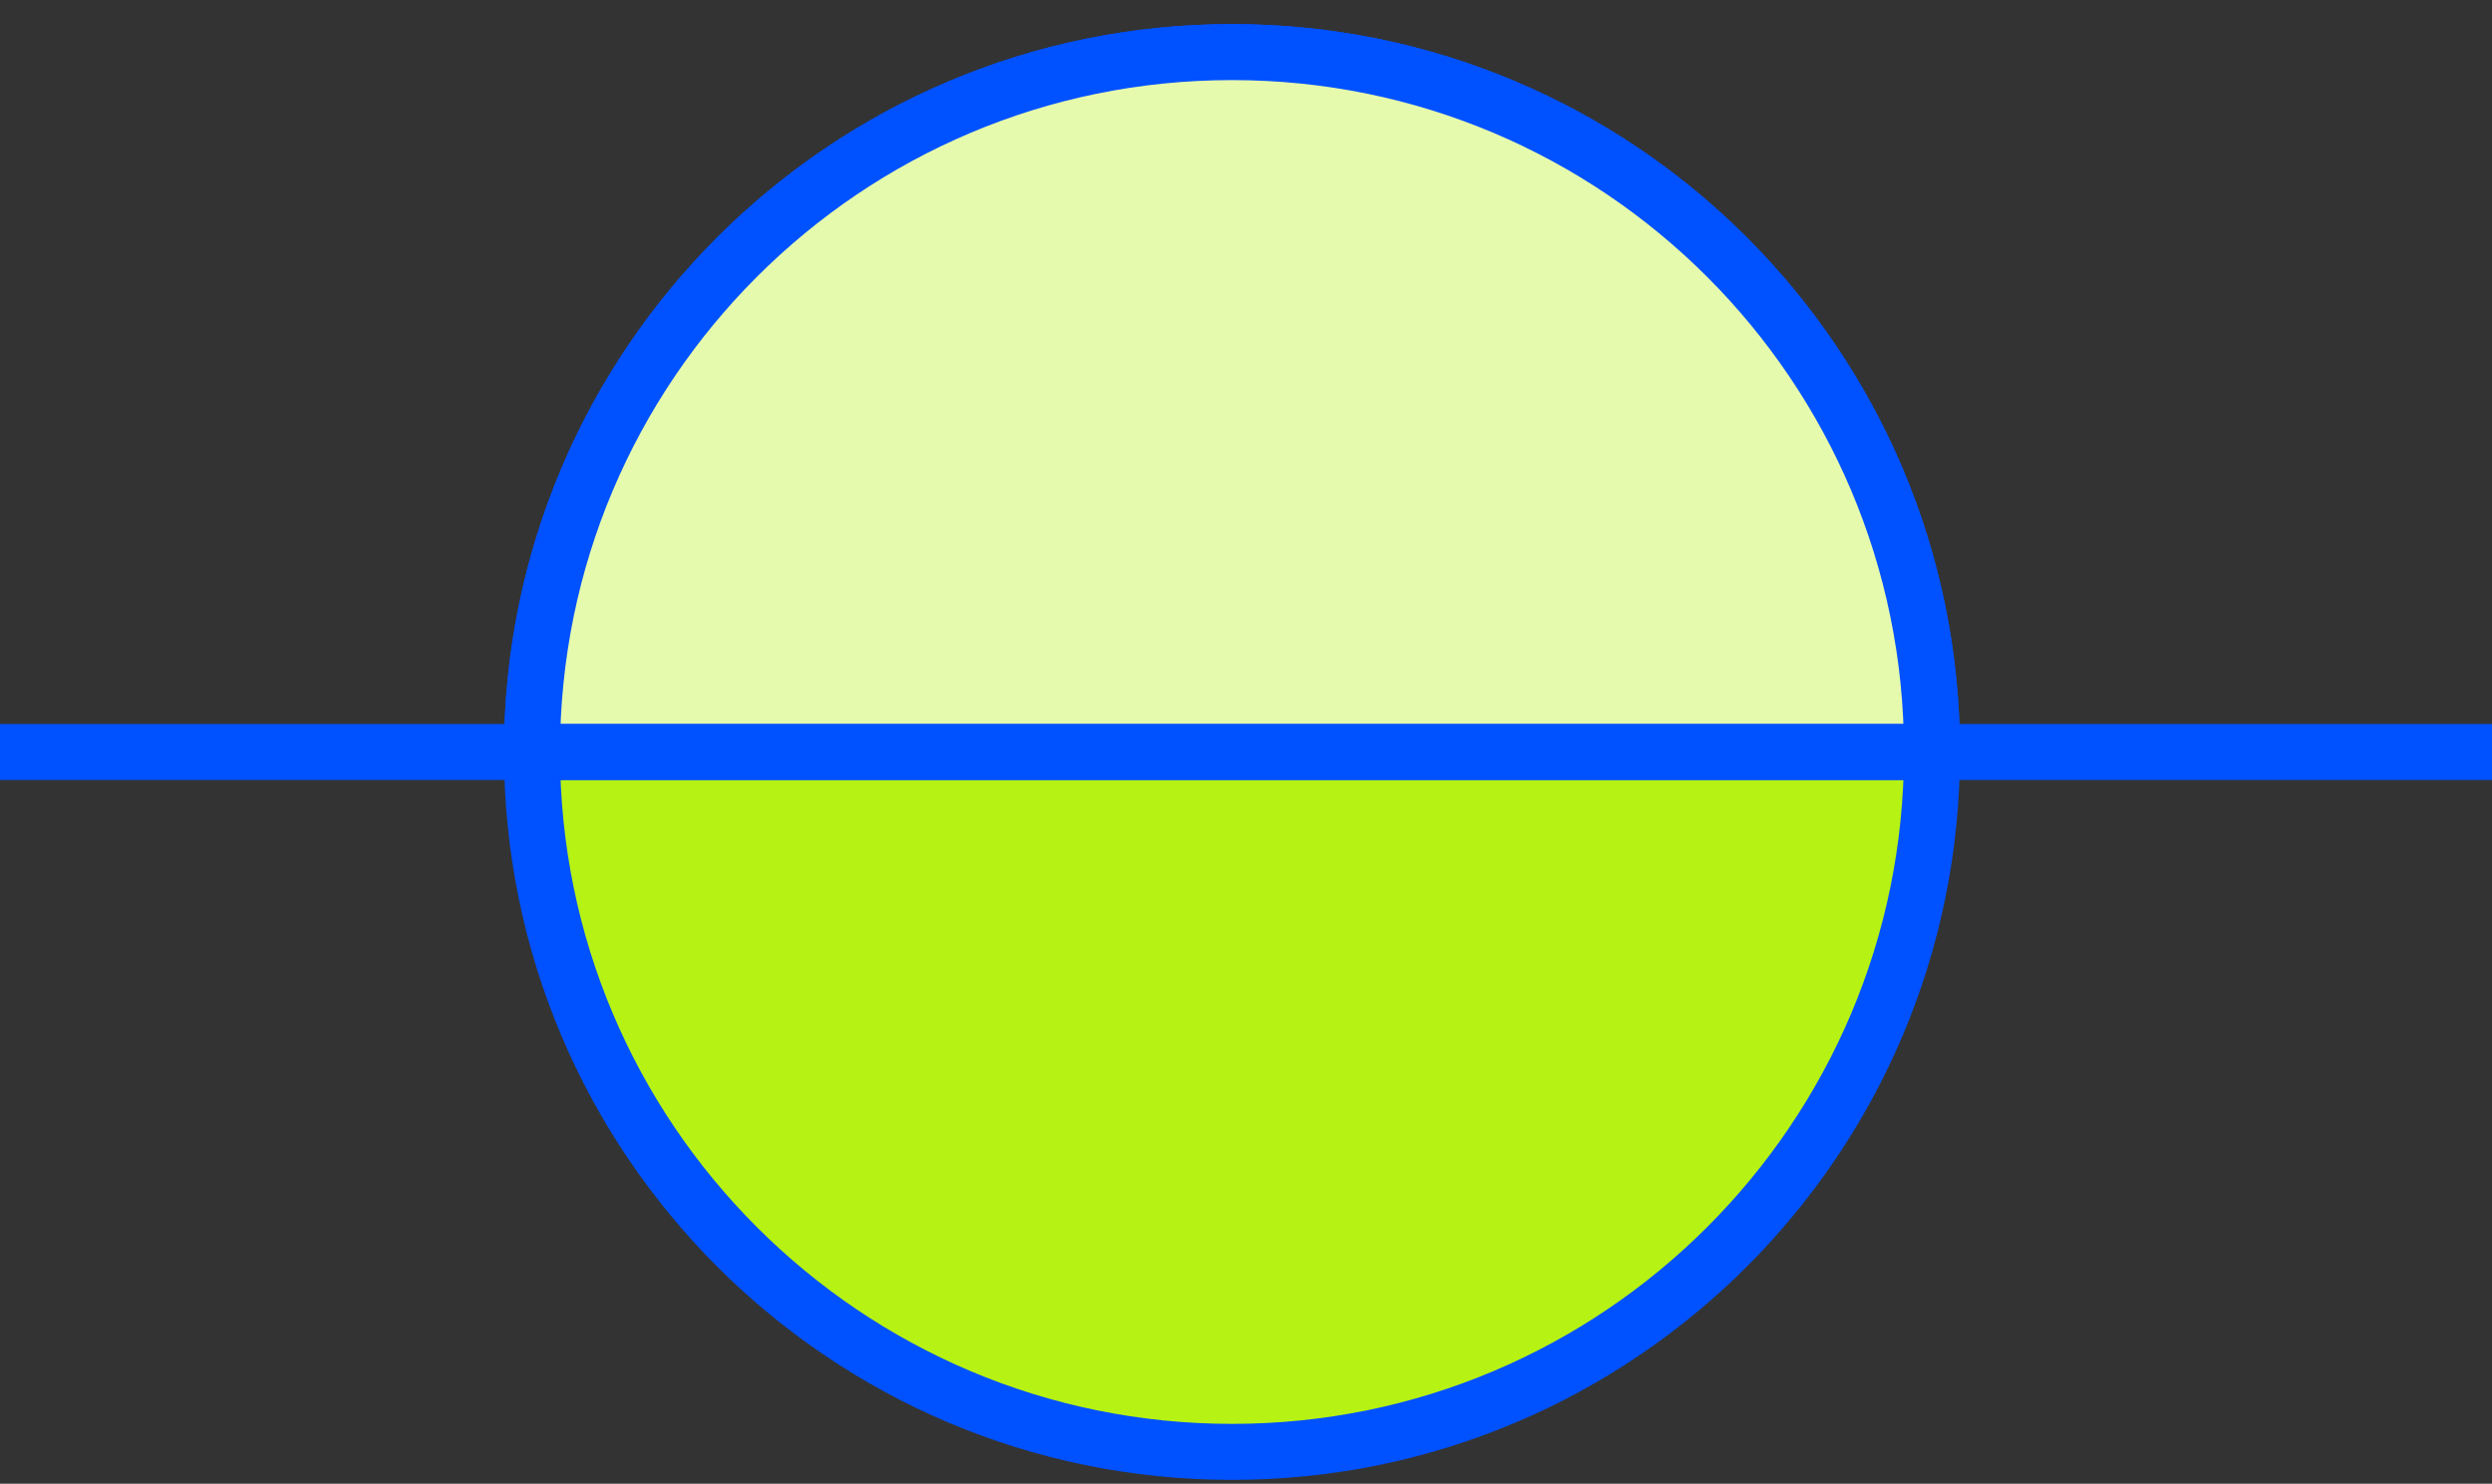 <svg width="89" height="53" viewBox="0 0 89 53" fill="none" xmlns="http://www.w3.org/2000/svg">
    <rect x="0" y="0" width="89" height="53" fill="#333333" stroke="none"/>
    <g clip-path="url(#clip0_1_297)">
        <path d="M44 51.861C57.807 51.861 69 40.668 69 26.861C69 13.054 57.807 1.861 44 1.861C30.193 1.861 19 13.054 19 26.861C19 40.668 30.193 51.861 44 51.861Z" fill="#B6F214" stroke="#0051FF" stroke-width="2"/>
        <path d="M69 26.861H19C19 13.054 30.193 1.861 44 1.861C57.807 1.861 69 13.054 69 26.861Z" fill="#E5FAAD" stroke="#0051FF" stroke-width="2"/>
        <path d="M0 26.861H89" stroke="#0051FF" stroke-width="2"/>
    </g>
    <defs>
        <clipPath id="clip0_1_297">
            <rect width="89" height="52" fill="white" transform="translate(0 0.861)"/>
        </clipPath>
    </defs>
</svg>
